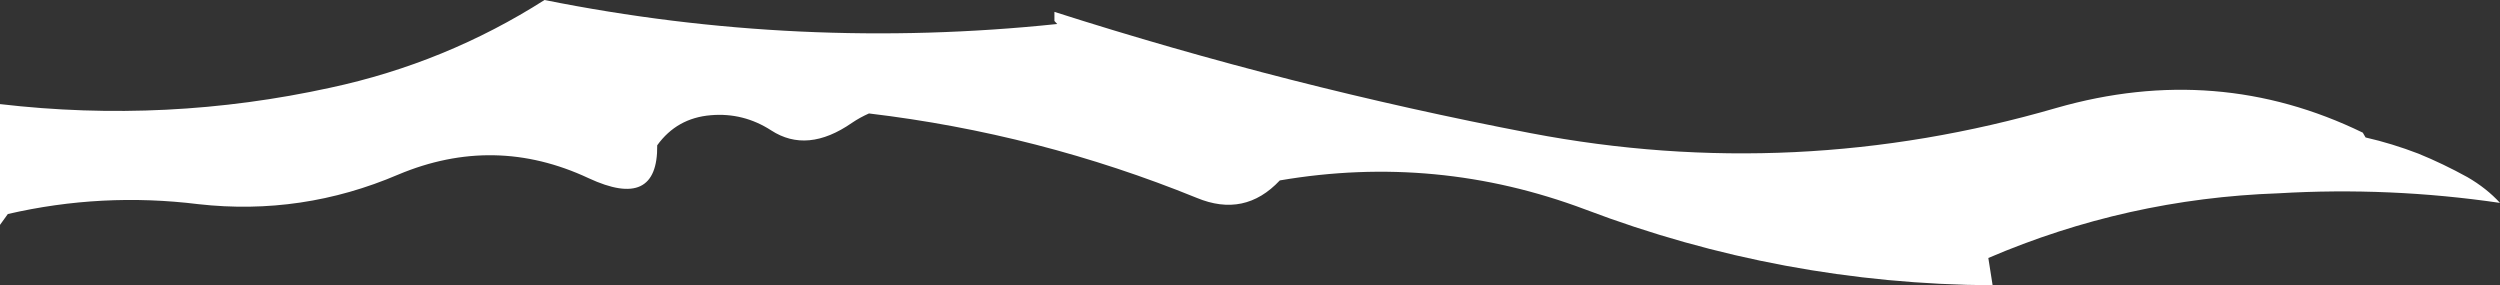 <?xml version="1.0" encoding="UTF-8" standalone="no"?>
<svg xmlns:xlink="http://www.w3.org/1999/xlink" height="56.45px" width="494.7px" xmlns="http://www.w3.org/2000/svg">
  <rect width="100%" height="100%" fill="#333333" stroke="none"/>
  <g transform="matrix(1.0, 0.0, 0.0, 1.0, 204.1, 17.2)">
    <path d="M4.55 -13.05 L4.55 -14.85 Q51.0 0.0 98.8 9.15 151.2 19.15 202.85 4.15 234.65 -4.95 263.45 9.05 L264.0 10.0 Q269.25 11.2 274.45 13.2 279.35 15.2 284.15 17.85 287.95 20.05 290.6 22.95 268.75 19.75 246.75 21.05 216.75 22.1 189.35 33.85 L190.2 39.25 Q148.5 39.0 109.6 24.25 80.2 13.2 49.15 18.5 42.2 25.9 32.7 21.95 1.45 9.25 -32.15 5.25 -33.95 6.05 -35.5 7.1 -44.35 13.25 -51.5 8.6 -57.0 5.05 -63.45 5.6 -70.15 6.15 -74.05 11.55 -73.9 24.45 -87.65 18.05 -106.25 9.35 -125.3 17.35 -144.35 25.5 -164.85 23.2 -183.9 20.85 -202.55 25.15 L-204.1 27.3 -204.1 3.4 Q-171.1 7.25 -138.7 0.15 -115.9 -4.75 -96.35 -17.2 -45.95 -7.1 5.1 -12.45 L4.55 -13.05" fill="#ffffff" fill-rule="evenodd" stroke="none"/>
  </g>
</svg>
